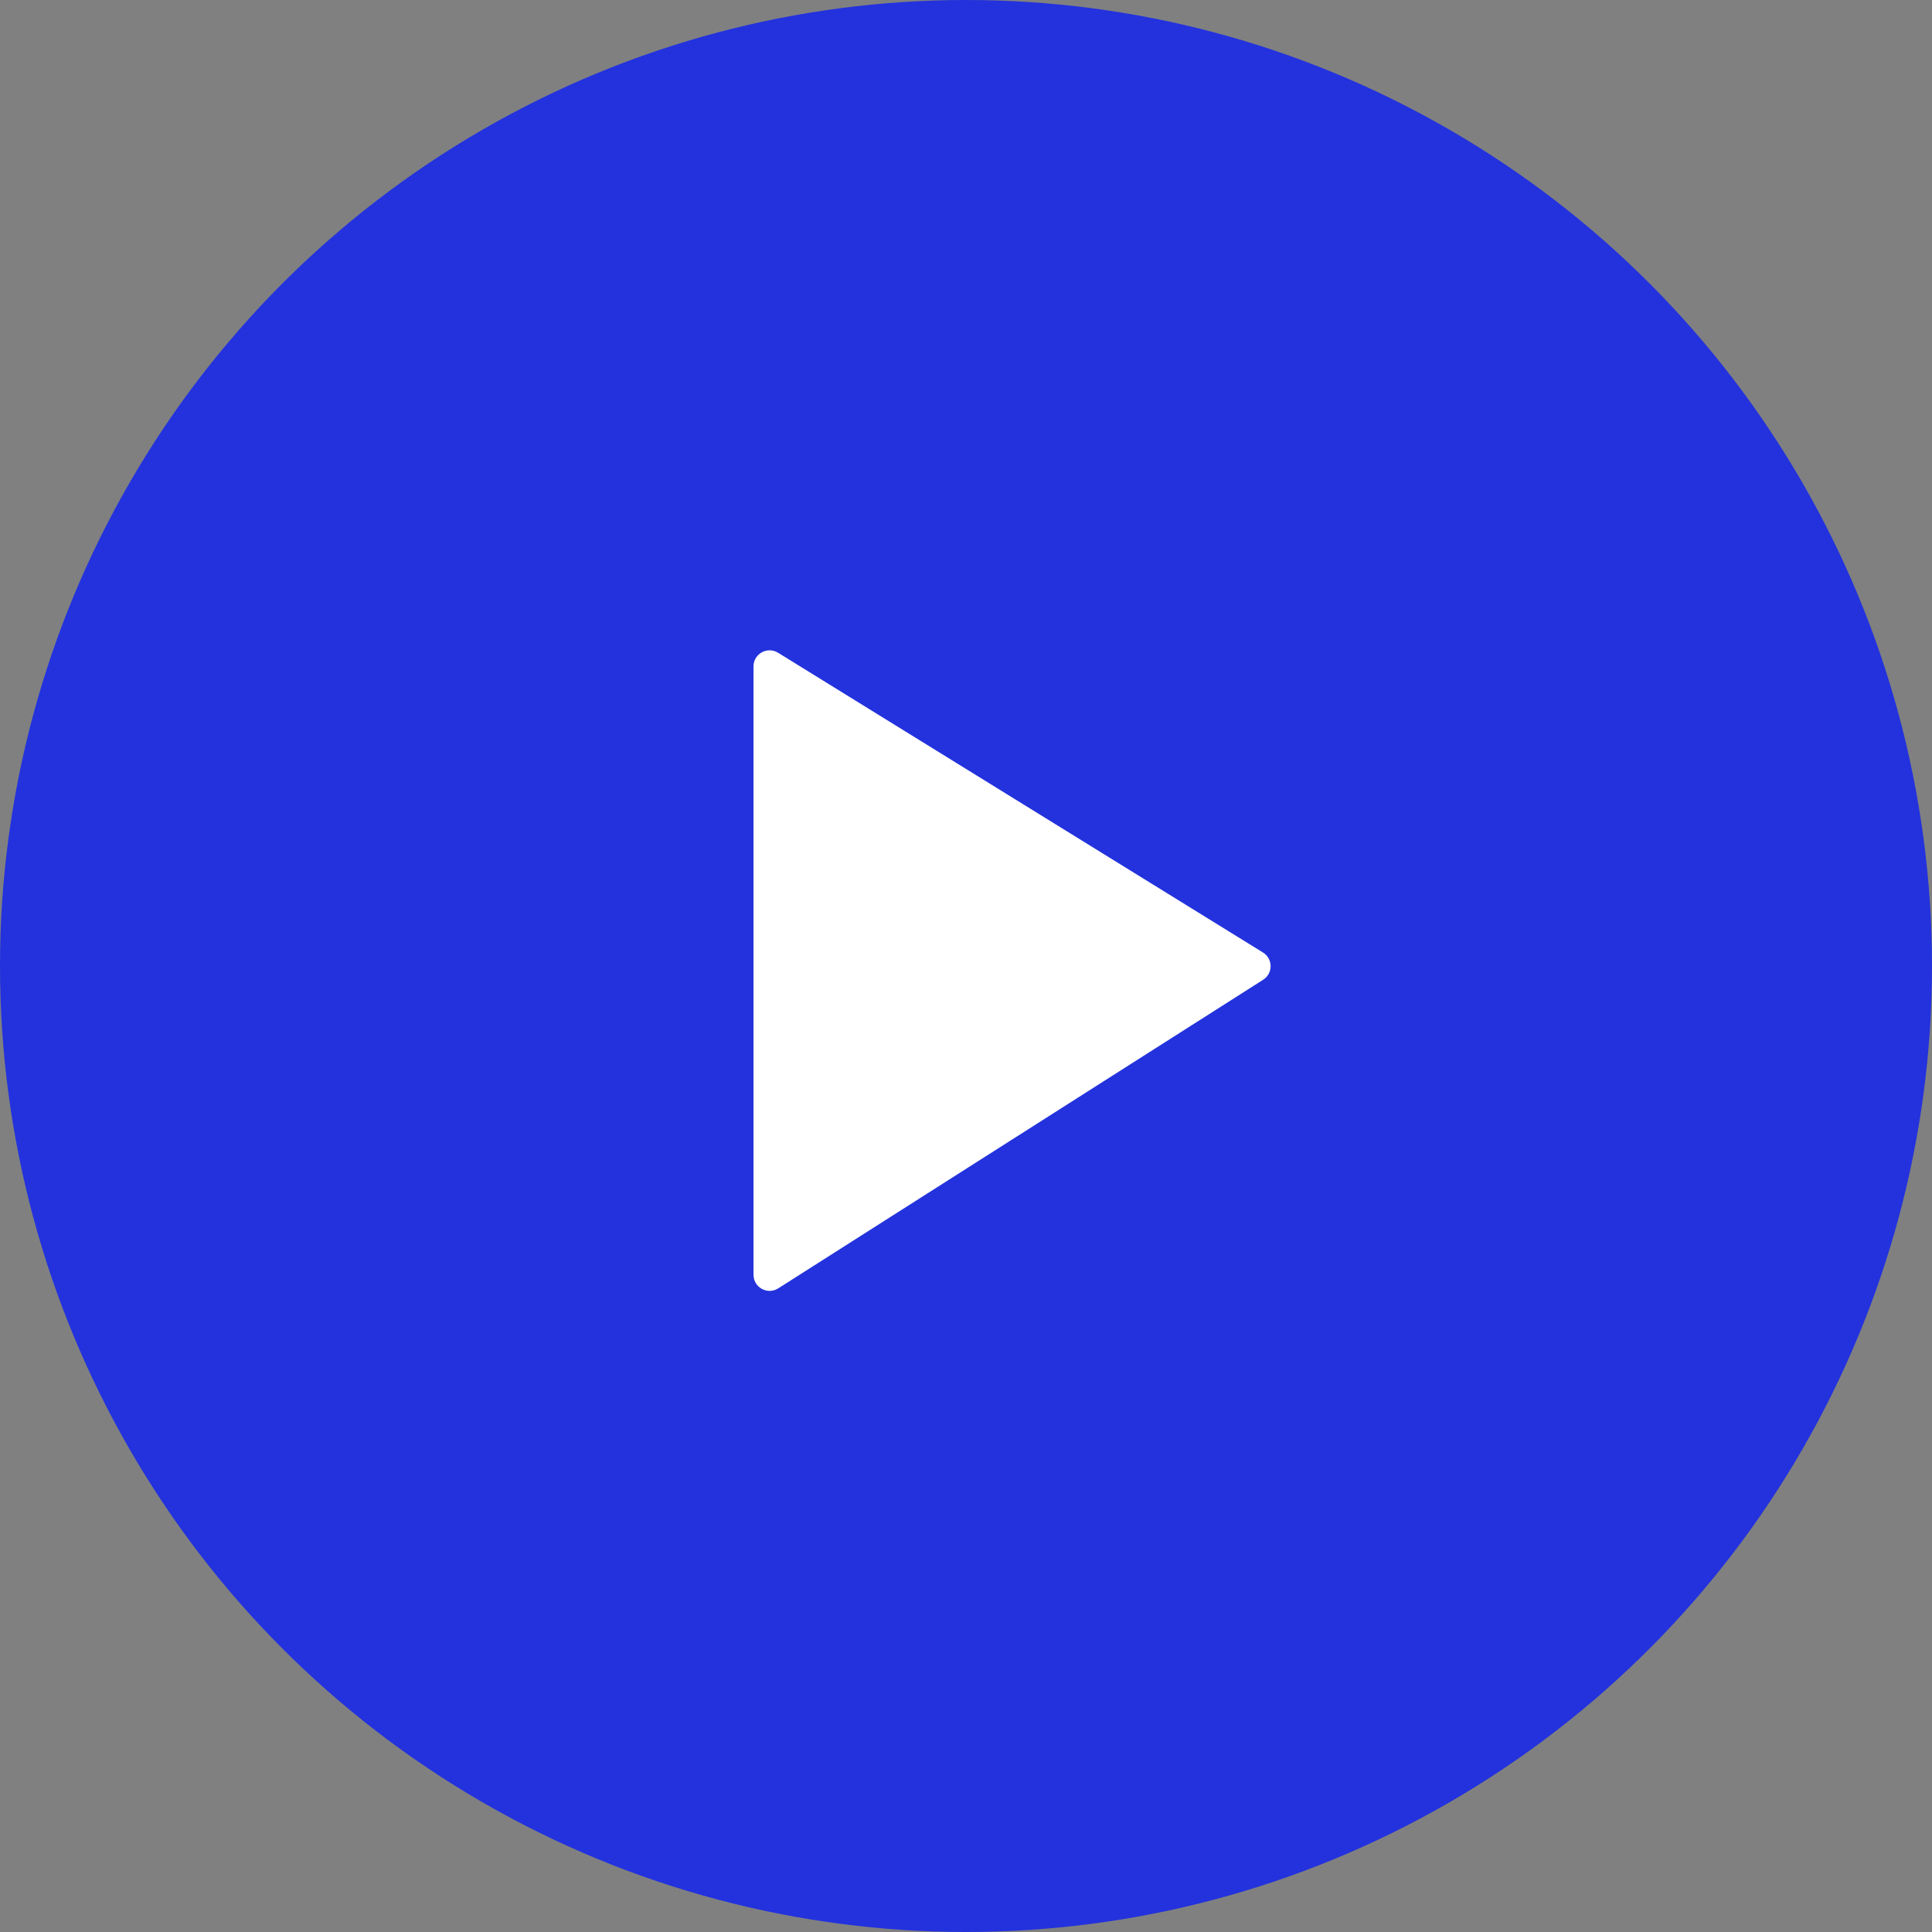 <svg width="120" height="120" viewBox="0 0 120 120" fill="none" xmlns="http://www.w3.org/2000/svg">
<rect x="0" y="0" width="120" height="120" fill="#808080" stroke="none"/>
<circle cx="60" cy="60" r="60" fill="#2332DD"/>
<path d="M46.801 41.393V79.178C46.801 79.967 47.672 80.445 48.338 80.022L78.456 60.855C79.078 60.46 79.072 59.549 78.445 59.161L48.327 40.543C47.66 40.131 46.801 40.61 46.801 41.393Z" fill="white"/>
</svg>
